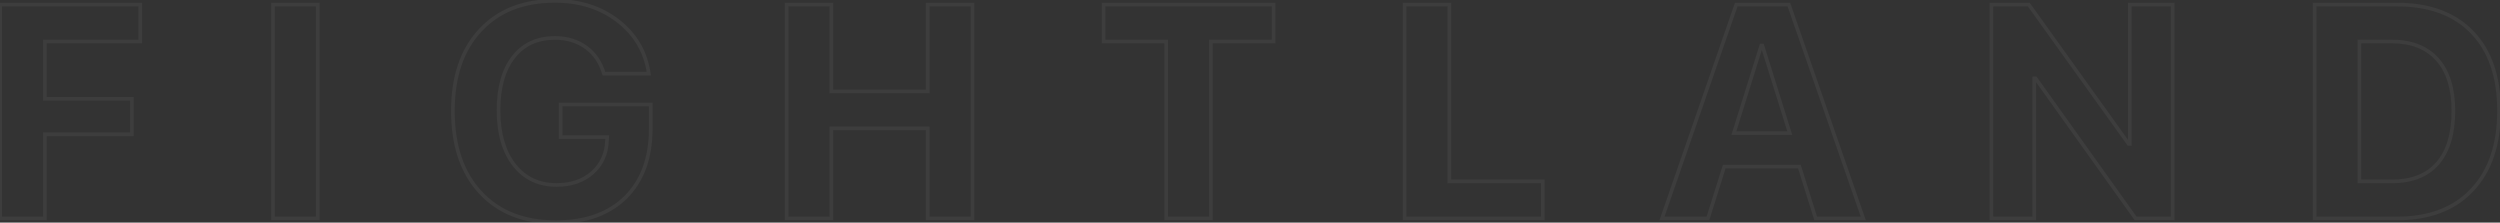 <?xml version="1.0" encoding="UTF-8"?> <svg xmlns="http://www.w3.org/2000/svg" width="1359" height="121" viewBox="0 0 1359 121" fill="none"><rect x="0" y="0" width="1359" height="121" fill="#333333" stroke="none"/><mask id="path-1-outside-1_111_5606" maskUnits="userSpaceOnUse" x="-1.5" y="-1.25" width="1361" height="124" fill="black"><rect fill="white" x="-1.5" y="-1.25" width="1361" height="124"></rect><path d="M0.087 118.75V2.493H76.223V22.554H24.419V53.733H71.711V72.988H24.419V118.75H0.087ZM148.394 118.75V2.493H172.725V118.75H148.394ZM353.742 69.927C353.742 85.772 349.203 98.206 340.126 107.229C330.995 116.252 318.346 120.764 302.179 120.764C284.777 120.764 271.107 115.393 261.171 104.651C251.181 93.909 246.186 79.111 246.186 60.259C246.186 41.675 251.154 27.065 261.09 16.431C270.973 5.796 284.481 0.479 301.615 0.479C315.15 0.479 326.618 4.131 336.017 11.435C345.417 18.74 350.976 28.274 352.694 40.037H328.283C326.51 33.967 323.288 29.214 318.615 25.776C313.888 22.339 308.249 20.62 301.696 20.62C292.082 20.62 284.562 24.084 279.137 31.013C273.712 37.942 271 47.583 271 59.937C271 72.505 273.847 82.415 279.54 89.665C285.18 96.916 292.86 100.542 302.582 100.542C310.531 100.542 317.03 98.313 322.079 93.855C327.074 89.397 329.706 83.569 329.975 76.372L330.055 74.519H304.757V56.794H353.742V69.927ZM504.304 118.75V69.766H451.936V118.75H427.605V2.493H451.936V49.705H504.304V2.493H528.635V118.75H504.304ZM633.919 118.75V22.554H599.92V2.493H692.33V22.554H658.25V118.75H633.919Z"></path><path d="M838.703 118.75H763.535V2.493H787.866V98.608H838.703V118.75ZM978.147 90.552H937.3L928.438 118.75H903.462L943.826 2.493H972.427L1012.87 118.75H987.01L978.147 90.552ZM942.537 72.344H972.911L958.006 24.729H957.442L942.537 72.344ZM1082.55 118.75V2.493H1102.85L1157.15 78.225H1157.79V2.493H1181.08V118.75H1160.94L1106.55 42.615H1105.83V118.75H1082.55ZM1303.04 2.493C1320.55 2.493 1334.14 7.488 1343.81 17.478C1353.58 27.576 1358.47 41.809 1358.47 60.178C1358.47 78.601 1353.58 92.969 1343.81 103.281C1334.08 113.594 1320.5 118.75 1303.04 118.75H1258.24V2.493H1303.04ZM1282.58 98.608H1300.14C1311.04 98.608 1319.34 95.359 1325.03 88.86C1330.78 82.307 1333.65 72.773 1333.65 60.259C1333.65 48.12 1330.75 38.801 1324.95 32.302C1319.15 25.803 1310.88 22.554 1300.14 22.554H1282.58V98.608Z"></path></mask><path d="M0.087 118.75H-0.913V119.75H0.087V118.75ZM0.087 2.493V1.493H-0.913V2.493H0.087ZM76.223 2.493H77.223V1.493H76.223V2.493ZM76.223 22.554V23.554H77.223V22.554H76.223ZM24.419 22.554V21.554H23.419V22.554H24.419ZM24.419 53.733H23.419V54.733H24.419V53.733ZM71.711 53.733H72.711V52.733H71.711V53.733ZM71.711 72.988V73.988H72.711V72.988H71.711ZM24.419 72.988V71.988H23.419V72.988H24.419ZM24.419 118.75V119.75H25.419V118.75H24.419ZM1.087 118.75V2.493H-0.913V118.75H1.087ZM0.087 3.493H76.223V1.493H0.087V3.493ZM75.223 2.493V22.554H77.223V2.493H75.223ZM76.223 21.554H24.419V23.554H76.223V21.554ZM23.419 22.554V53.733H25.419V22.554H23.419ZM24.419 54.733H71.711V52.733H24.419V54.733ZM70.711 53.733V72.988H72.711V53.733H70.711ZM71.711 71.988H24.419V73.988H71.711V71.988ZM23.419 72.988V118.75H25.419V72.988H23.419ZM24.419 117.75H0.087V119.75H24.419V117.75ZM148.394 118.75H147.394V119.75H148.394V118.75ZM148.394 2.493V1.493H147.394V2.493H148.394ZM172.725 2.493H173.725V1.493H172.725V2.493ZM172.725 118.75V119.75H173.725V118.75H172.725ZM149.394 118.75V2.493H147.394V118.75H149.394ZM148.394 3.493H172.725V1.493H148.394V3.493ZM171.725 2.493V118.75H173.725V2.493H171.725ZM172.725 117.75H148.394V119.75H172.725V117.75ZM340.126 107.229L340.829 107.94L340.831 107.938L340.126 107.229ZM261.171 104.651L261.905 103.972L261.903 103.97L261.171 104.651ZM261.09 16.431L261.821 17.113L261.823 17.111L261.09 16.431ZM352.694 40.037V41.037H353.851L353.684 39.892L352.694 40.037ZM328.283 40.037L327.323 40.317L327.533 41.037H328.283V40.037ZM318.615 25.776L319.207 24.971L319.203 24.968L318.615 25.776ZM279.54 89.665L280.329 89.052L280.327 89.048L279.54 89.665ZM322.079 93.855L322.741 94.605L322.745 94.601L322.079 93.855ZM329.975 76.372L328.976 76.329L328.975 76.335L329.975 76.372ZM330.055 74.519L331.054 74.562L331.1 73.519H330.055V74.519ZM304.757 74.519H303.757V75.519H304.757V74.519ZM304.757 56.794V55.794H303.757V56.794H304.757ZM353.742 56.794H354.742V55.794H353.742V56.794ZM352.742 69.927C352.742 85.572 348.266 97.727 339.421 106.52L340.831 107.938C350.14 98.684 354.742 85.971 354.742 69.927H352.742ZM339.423 106.518C330.525 115.311 318.155 119.764 302.179 119.764V121.764C318.538 121.764 331.465 117.194 340.829 107.94L339.423 106.518ZM302.179 119.764C284.998 119.764 271.617 114.471 261.905 103.972L260.437 105.33C270.598 116.315 284.555 121.764 302.179 121.764V119.764ZM261.903 103.97C252.13 93.461 247.186 78.933 247.186 60.259H245.186C245.186 79.289 250.232 94.356 260.439 105.332L261.903 103.97ZM247.186 60.259C247.186 41.855 252.102 27.516 261.821 17.113L260.36 15.748C250.206 26.615 245.186 41.494 245.186 60.259H247.186ZM261.823 17.111C271.482 6.717 284.705 1.479 301.615 1.479V-0.521C284.258 -0.521 270.464 4.875 260.358 15.75L261.823 17.111ZM301.615 1.479C314.96 1.479 326.203 5.075 335.403 12.225L336.631 10.646C327.032 3.186 315.341 -0.521 301.615 -0.521V1.479ZM335.403 12.225C344.599 19.372 350.023 28.674 351.705 40.181L353.684 39.892C351.928 27.873 346.234 18.109 336.631 10.646L335.403 12.225ZM352.694 39.037H328.283V41.037H352.694V39.037ZM329.243 39.756C327.415 33.496 324.073 28.55 319.207 24.971L318.022 26.582C322.502 29.878 325.606 34.438 327.323 40.317L329.243 39.756ZM319.203 24.968C314.285 21.391 308.433 19.62 301.696 19.62V21.62C308.064 21.62 313.491 23.287 318.027 26.585L319.203 24.968ZM301.696 19.62C291.807 19.62 283.983 23.201 278.35 30.397L279.925 31.63C285.141 24.968 292.356 21.62 301.696 21.62V19.62ZM278.35 30.397C272.741 37.56 270 47.448 270 59.937H272C272 47.718 274.684 38.324 279.925 31.63L278.35 30.397ZM270 59.937C270 72.648 272.879 82.802 278.754 90.283L280.327 89.048C274.814 82.028 272 72.362 272 59.937H270ZM278.751 90.279C284.592 97.79 292.573 101.542 302.582 101.542V99.542C293.148 99.542 285.767 96.043 280.329 89.052L278.751 90.279ZM302.582 101.542C310.729 101.542 317.477 99.252 322.741 94.605L321.417 93.105C316.583 97.374 310.334 99.542 302.582 99.542V101.542ZM322.745 94.601C327.959 89.947 330.696 83.856 330.974 76.409L328.975 76.335C328.716 83.283 326.189 88.847 321.413 93.109L322.745 94.601ZM330.974 76.415L331.054 74.562L329.056 74.476L328.976 76.329L330.974 76.415ZM330.055 73.519H304.757V75.519H330.055V73.519ZM305.757 74.519V56.794H303.757V74.519H305.757ZM304.757 57.794H353.742V55.794H304.757V57.794ZM352.742 56.794V69.927H354.742V56.794H352.742ZM504.304 118.75H503.304V119.75H504.304V118.75ZM504.304 69.766H505.304V68.766H504.304V69.766ZM451.936 69.766V68.766H450.936V69.766H451.936ZM451.936 118.75V119.75H452.936V118.75H451.936ZM427.605 118.75H426.605V119.75H427.605V118.75ZM427.605 2.493V1.493H426.605V2.493H427.605ZM451.936 2.493H452.936V1.493H451.936V2.493ZM451.936 49.705H450.936V50.705H451.936V49.705ZM504.304 49.705V50.705H505.304V49.705H504.304ZM504.304 2.493V1.493H503.304V2.493H504.304ZM528.635 2.493H529.635V1.493H528.635V2.493ZM528.635 118.75V119.75H529.635V118.75H528.635ZM505.304 118.75V69.766H503.304V118.75H505.304ZM504.304 68.766H451.936V70.766H504.304V68.766ZM450.936 69.766V118.75H452.936V69.766H450.936ZM451.936 117.75H427.605V119.75H451.936V117.75ZM428.605 118.75V2.493H426.605V118.75H428.605ZM427.605 3.493H451.936V1.493H427.605V3.493ZM450.936 2.493V49.705H452.936V2.493H450.936ZM451.936 50.705H504.304V48.705H451.936V50.705ZM505.304 49.705V2.493H503.304V49.705H505.304ZM504.304 3.493H528.635V1.493H504.304V3.493ZM527.635 2.493V118.75H529.635V2.493H527.635ZM528.635 117.75H504.304V119.75H528.635V117.75ZM633.919 118.75H632.919V119.75H633.919V118.75ZM633.919 22.554H634.919V21.554H633.919V22.554ZM599.92 22.554H598.92V23.554H599.92V22.554ZM599.92 2.493V1.493H598.92V2.493H599.92ZM692.33 2.493H693.33V1.493H692.33V2.493ZM692.33 22.554V23.554H693.33V22.554H692.33ZM658.25 22.554V21.554H657.25V22.554H658.25ZM658.25 118.75V119.75H659.25V118.75H658.25ZM634.919 118.75V22.554H632.919V118.75H634.919ZM633.919 21.554H599.92V23.554H633.919V21.554ZM600.92 22.554V2.493H598.92V22.554H600.92ZM599.92 3.493H692.33V1.493H599.92V3.493ZM691.33 2.493V22.554H693.33V2.493H691.33ZM692.33 21.554H658.25V23.554H692.33V21.554ZM657.25 22.554V118.75H659.25V22.554H657.25ZM658.25 117.75H633.919V119.75H658.25V117.75ZM838.703 118.75V119.75H839.703V118.75H838.703ZM763.535 118.75H762.535V119.75H763.535V118.75ZM763.535 2.493V1.493H762.535V2.493H763.535ZM787.866 2.493H788.866V1.493H787.866V2.493ZM787.866 98.608H786.866V99.608H787.866V98.608ZM838.703 98.608H839.703V97.608H838.703V98.608ZM838.703 117.75H763.535V119.75H838.703V117.75ZM764.535 118.75V2.493H762.535V118.75H764.535ZM763.535 3.493H787.866V1.493H763.535V3.493ZM786.866 2.493V98.608H788.866V2.493H786.866ZM787.866 99.608H838.703V97.608H787.866V99.608ZM837.703 98.608V118.75H839.703V98.608H837.703ZM978.147 90.552L979.101 90.252L978.881 89.552H978.147V90.552ZM937.3 90.552V89.552H936.566L936.346 90.252L937.3 90.552ZM928.438 118.75V119.75H929.172L929.392 119.05L928.438 118.75ZM903.462 118.75L902.518 118.422L902.057 119.75H903.462V118.75ZM943.826 2.493V1.493H943.115L942.881 2.165L943.826 2.493ZM972.427 2.493L973.372 2.164L973.138 1.493H972.427V2.493ZM1012.87 118.75V119.75H1014.28L1013.82 118.421L1012.87 118.75ZM987.01 118.75L986.056 119.05L986.276 119.75H987.01V118.75ZM942.537 72.344L941.583 72.045L941.176 73.344H942.537V72.344ZM972.911 72.344V73.344H974.272L973.865 72.045L972.911 72.344ZM958.006 24.729L958.96 24.43L958.741 23.729H958.006V24.729ZM957.442 24.729V23.729H956.707L956.488 24.43L957.442 24.729ZM978.147 89.552H937.3V91.552H978.147V89.552ZM936.346 90.252L927.484 118.45L929.392 119.05L938.254 90.852L936.346 90.252ZM928.438 117.75H903.462V119.75H928.438V117.75ZM904.407 119.078L944.771 2.821L942.881 2.165L902.518 118.422L904.407 119.078ZM943.826 3.493H972.427V1.493H943.826V3.493ZM971.483 2.821L1011.93 119.079L1013.82 118.421L973.372 2.164L971.483 2.821ZM1012.87 117.75H987.01V119.75H1012.87V117.75ZM987.964 118.45L979.101 90.252L977.193 90.852L986.056 119.05L987.964 118.45ZM942.537 73.344H972.911V71.344H942.537V73.344ZM973.865 72.045L958.96 24.43L957.052 25.028L971.956 72.642L973.865 72.045ZM958.006 23.729H957.442V25.729H958.006V23.729ZM956.488 24.43L941.583 72.045L943.491 72.642L958.396 25.028L956.488 24.43ZM1082.55 118.75H1081.55V119.75H1082.55V118.75ZM1082.55 2.493V1.493H1081.55V2.493H1082.55ZM1102.85 2.493L1103.66 1.91L1103.36 1.493H1102.85V2.493ZM1157.15 78.225L1156.34 78.808L1156.64 79.225H1157.15V78.225ZM1157.79 78.225V79.225H1158.79V78.225H1157.79ZM1157.79 2.493V1.493H1156.79V2.493H1157.79ZM1181.08 2.493H1182.08V1.493H1181.08V2.493ZM1181.08 118.75V119.75H1182.08V118.75H1181.08ZM1160.94 118.75L1160.12 119.331L1160.42 119.75H1160.94V118.75ZM1106.55 42.615L1107.37 42.033L1107.07 41.615H1106.55V42.615ZM1105.83 42.615V41.615H1104.83V42.615H1105.83ZM1105.83 118.75V119.75H1106.83V118.75H1105.83ZM1083.55 118.75V2.493H1081.55V118.75H1083.55ZM1082.55 3.493H1102.85V1.493H1082.55V3.493ZM1102.04 3.075L1156.34 78.808L1157.96 77.642L1103.66 1.91L1102.04 3.075ZM1157.15 79.225H1157.79V77.225H1157.15V79.225ZM1158.79 78.225V2.493H1156.79V78.225H1158.79ZM1157.79 3.493H1181.08V1.493H1157.79V3.493ZM1180.08 2.493V118.75H1182.08V2.493H1180.08ZM1181.08 117.75H1160.94V119.75H1181.08V117.75ZM1161.75 118.169L1107.37 42.033L1105.74 43.196L1160.12 119.331L1161.75 118.169ZM1106.55 41.615H1105.83V43.615H1106.55V41.615ZM1104.83 42.615V118.75H1106.83V42.615H1104.83ZM1105.83 117.75H1082.55V119.75H1105.83V117.75ZM1343.81 17.478L1343.09 18.174L1343.09 18.174L1343.81 17.478ZM1343.81 103.281L1343.08 102.593L1343.08 102.595L1343.81 103.281ZM1258.24 118.75H1257.24V119.75H1258.24V118.75ZM1258.24 2.493V1.493H1257.24V2.493H1258.24ZM1282.58 98.608H1281.58V99.608H1282.58V98.608ZM1325.03 88.86L1324.28 88.201L1324.28 88.201L1325.03 88.86ZM1282.58 22.554V21.554H1281.58V22.554H1282.58ZM1303.04 3.493C1320.35 3.493 1333.65 8.426 1343.09 18.174L1344.52 16.783C1334.62 6.55 1320.75 1.493 1303.04 1.493V3.493ZM1343.09 18.174C1352.63 28.033 1357.47 41.986 1357.47 60.178H1359.47C1359.47 41.632 1354.53 27.119 1344.52 16.782L1343.09 18.174ZM1357.47 60.178C1357.47 78.424 1352.63 92.517 1343.08 102.593L1344.53 103.969C1354.53 93.421 1359.47 78.778 1359.47 60.178H1357.47ZM1343.08 102.595C1333.59 112.663 1320.29 117.75 1303.04 117.75V119.75C1320.7 119.75 1334.58 114.525 1344.53 103.967L1343.08 102.595ZM1303.04 117.75H1258.24V119.75H1303.04V117.75ZM1259.24 118.75V2.493H1257.24V118.75H1259.24ZM1258.24 3.493H1303.04V1.493H1258.24V3.493ZM1282.58 99.608H1300.14V97.608H1282.58V99.608ZM1300.14 99.608C1311.25 99.608 1319.86 96.289 1325.79 89.519L1324.28 88.201C1318.83 94.429 1310.84 97.608 1300.14 97.608V99.608ZM1325.79 89.519C1331.75 82.719 1334.65 72.912 1334.65 60.259H1332.65C1332.65 72.635 1329.81 81.896 1324.28 88.201L1325.79 89.519ZM1334.65 60.259C1334.65 47.971 1331.72 38.38 1325.7 31.636L1324.21 32.968C1329.79 39.223 1332.65 48.269 1332.65 60.259H1334.65ZM1325.7 31.636C1319.67 24.877 1311.09 21.554 1300.14 21.554V23.554C1310.67 23.554 1318.64 26.73 1324.21 32.968L1325.7 31.636ZM1300.14 21.554H1282.58V23.554H1300.14V21.554ZM1281.58 22.554V98.608H1283.58V22.554H1281.58Z" fill="white" fill-opacity="0.05" mask="url(#path-1-outside-1_111_5606)"></path></svg> 